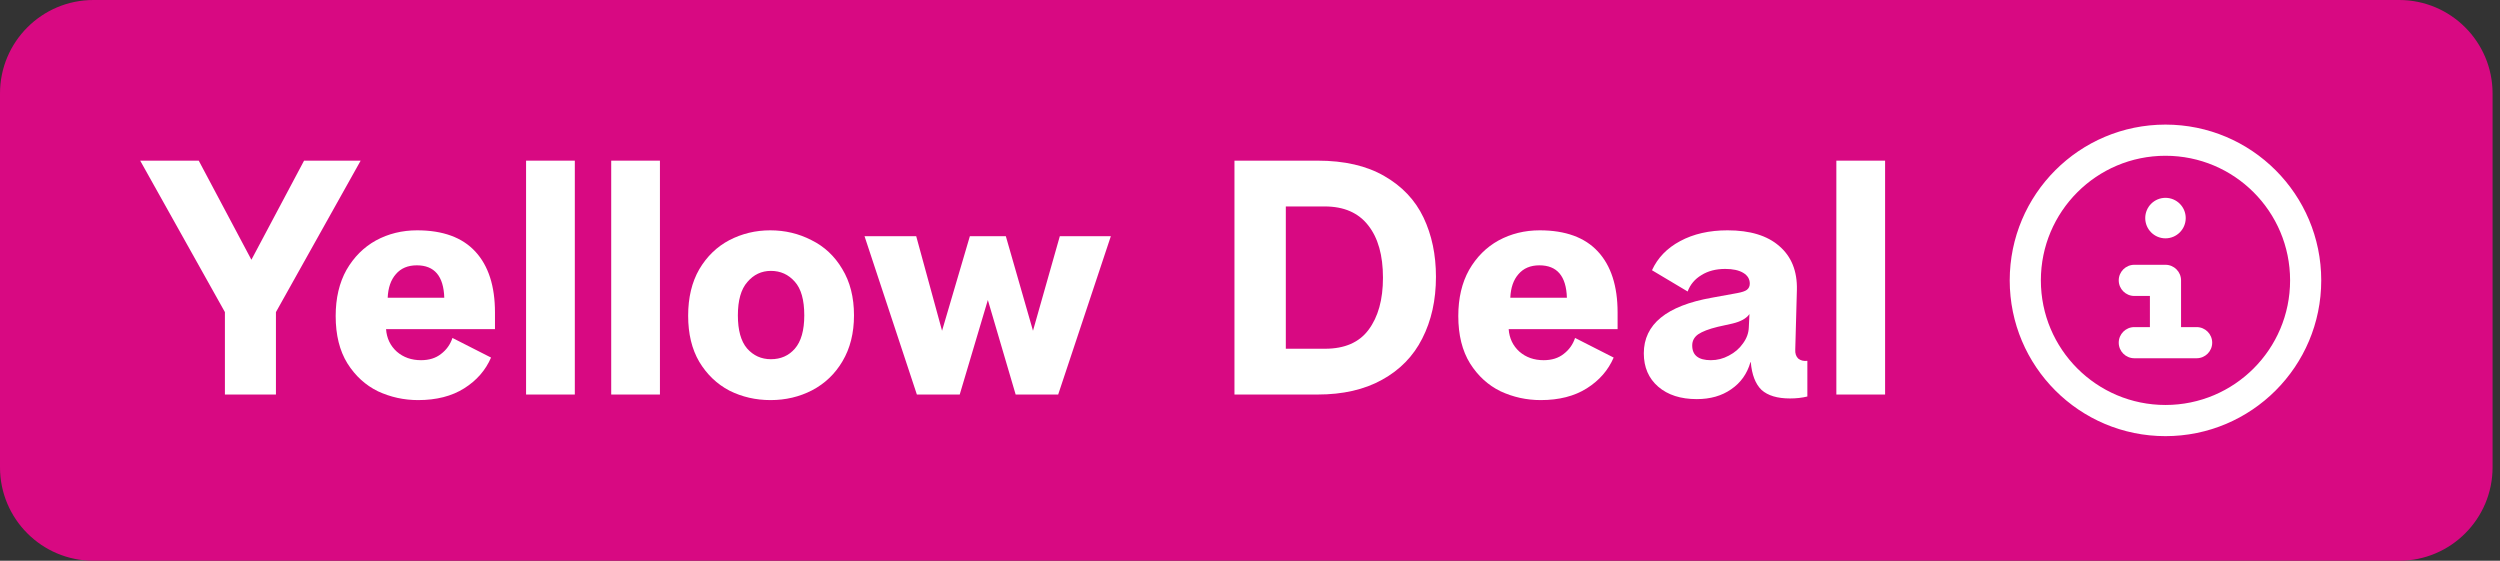 <svg width="107" height="24" viewBox="0 0 107 24" fill="none" xmlns="http://www.w3.org/2000/svg">
<rect x="0" y="0" width="107" height="24" fill="#333333" stroke="none"/>
<path d="M0 4C0 1.791 1.791 0 4 0H102.682C104.891 0 106.682 1.791 106.682 4V20C106.682 22.209 104.891 24 102.682 24H4C1.791 24 0 22.209 0 20V4Z" fill="#D80982"/>
<path d="M78.596 6.876H80.682V16.886H78.596V6.876Z" fill="white"/>
<path d="M72.623 17.082C71.933 17.082 71.382 16.905 70.971 16.55C70.561 16.195 70.355 15.719 70.355 15.122C70.355 13.881 71.326 13.087 73.267 12.742L74.345 12.546C74.551 12.509 74.691 12.462 74.765 12.406C74.849 12.341 74.891 12.252 74.891 12.14C74.891 11.944 74.798 11.79 74.611 11.678C74.425 11.566 74.168 11.51 73.841 11.51C73.44 11.51 73.099 11.599 72.819 11.776C72.539 11.944 72.343 12.177 72.231 12.476L70.705 11.566C70.948 11.034 71.349 10.619 71.909 10.32C72.479 10.012 73.155 9.858 73.939 9.858C74.901 9.858 75.638 10.082 76.151 10.53C76.674 10.978 76.926 11.603 76.907 12.406L76.837 14.968C76.828 15.127 76.87 15.253 76.963 15.346C77.066 15.43 77.197 15.463 77.355 15.444V16.97C77.131 17.026 76.884 17.054 76.613 17.054C76.072 17.054 75.666 16.933 75.395 16.69C75.134 16.438 74.98 16.041 74.933 15.5H74.919C74.779 15.995 74.504 16.382 74.093 16.662C73.692 16.942 73.202 17.082 72.623 17.082ZM72.427 14.786C72.427 15.206 72.693 15.416 73.225 15.416C73.496 15.416 73.753 15.351 73.995 15.22C74.247 15.089 74.448 14.917 74.597 14.702C74.756 14.487 74.84 14.259 74.849 14.016L74.877 13.442C74.747 13.629 74.504 13.764 74.149 13.848L73.519 13.988C73.137 14.081 72.857 14.189 72.679 14.31C72.511 14.431 72.427 14.59 72.427 14.786Z" fill="white"/>
<path d="M65.943 17.124C65.337 17.124 64.763 16.998 64.221 16.746C63.689 16.485 63.255 16.088 62.919 15.556C62.583 15.015 62.415 14.338 62.415 13.526C62.415 12.761 62.569 12.103 62.877 11.552C63.194 11.001 63.614 10.581 64.137 10.292C64.669 10.003 65.257 9.858 65.901 9.858C67.002 9.858 67.833 10.161 68.393 10.768C68.953 11.375 69.233 12.243 69.233 13.372V14.086H64.571C64.599 14.478 64.753 14.8 65.033 15.052C65.313 15.295 65.659 15.416 66.069 15.416C66.415 15.416 66.699 15.327 66.923 15.15C67.156 14.973 67.32 14.744 67.413 14.464L69.065 15.304C68.832 15.845 68.449 16.284 67.917 16.62C67.385 16.956 66.727 17.124 65.943 17.124ZM67.063 12.742C67.035 11.818 66.643 11.356 65.887 11.356C65.504 11.356 65.206 11.482 64.991 11.734C64.776 11.977 64.66 12.313 64.641 12.742H67.063Z" fill="white"/>
<path d="M52.835 6.876H56.391C57.539 6.876 58.491 7.095 59.247 7.534C60.013 7.973 60.572 8.565 60.927 9.312C61.282 10.059 61.459 10.903 61.459 11.846C61.459 12.845 61.263 13.727 60.871 14.492C60.489 15.248 59.914 15.836 59.149 16.256C58.393 16.676 57.474 16.886 56.391 16.886H52.835V6.876ZM56.713 14.926C57.553 14.926 58.174 14.655 58.575 14.114C58.986 13.563 59.191 12.821 59.191 11.888C59.191 10.927 58.981 10.18 58.561 9.648C58.141 9.107 57.52 8.836 56.699 8.836H55.033V14.926H56.713Z" fill="white"/>
<path d="M37.002 10.11H39.214L40.32 14.156L41.51 10.11H43.05L44.212 14.156L45.36 10.11H47.544L45.29 16.886H43.47L42.28 12.84L41.076 16.886H39.242L37.002 10.11Z" fill="white"/>
<path d="M32.981 17.124C32.346 17.124 31.758 16.989 31.217 16.718C30.685 16.438 30.255 16.027 29.929 15.486C29.611 14.945 29.453 14.287 29.453 13.512C29.453 12.737 29.611 12.075 29.929 11.524C30.255 10.973 30.685 10.558 31.217 10.278C31.758 9.998 32.341 9.858 32.967 9.858C33.601 9.858 34.189 9.998 34.731 10.278C35.281 10.549 35.72 10.959 36.047 11.51C36.383 12.061 36.551 12.723 36.551 13.498C36.551 14.254 36.387 14.907 36.061 15.458C35.743 15.999 35.309 16.415 34.759 16.704C34.217 16.984 33.625 17.124 32.981 17.124ZM31.581 13.498C31.581 14.133 31.711 14.604 31.973 14.912C32.243 15.22 32.584 15.374 32.995 15.374C33.415 15.374 33.755 15.225 34.017 14.926C34.287 14.618 34.423 14.142 34.423 13.498C34.423 12.835 34.287 12.355 34.017 12.056C33.746 11.748 33.405 11.594 32.995 11.594C32.593 11.594 32.257 11.753 31.987 12.07C31.716 12.378 31.581 12.854 31.581 13.498Z" fill="white"/>
<path d="M26.16 6.876H28.245V16.886H26.16V6.876Z" fill="white"/>
<path d="M22.516 6.876H24.602V16.886H22.516V6.876Z" fill="white"/>
<path d="M17.895 17.124C17.289 17.124 16.715 16.998 16.173 16.746C15.641 16.485 15.207 16.088 14.871 15.556C14.535 15.015 14.367 14.338 14.367 13.526C14.367 12.761 14.521 12.103 14.829 11.552C15.147 11.001 15.567 10.581 16.089 10.292C16.621 10.003 17.209 9.858 17.853 9.858C18.955 9.858 19.785 10.161 20.345 10.768C20.905 11.375 21.185 12.243 21.185 13.372V14.086H16.523C16.551 14.478 16.705 14.8 16.985 15.052C17.265 15.295 17.611 15.416 18.021 15.416C18.367 15.416 18.651 15.327 18.875 15.15C19.109 14.973 19.272 14.744 19.365 14.464L21.017 15.304C20.784 15.845 20.401 16.284 19.869 16.62C19.337 16.956 18.679 17.124 17.895 17.124ZM19.015 12.742C18.987 11.818 18.595 11.356 17.839 11.356C17.457 11.356 17.158 11.482 16.943 11.734C16.729 11.977 16.612 12.313 16.593 12.742H19.015Z" fill="white"/>
<path d="M9.626 13.358L6 6.876H8.506L10.76 11.118L13.014 6.876H15.436L11.81 13.358V16.886H9.626V13.358Z" fill="white"/>
<path d="M92.682 8.467C93.161 8.467 93.549 8.855 93.549 9.333C93.549 9.812 93.161 10.201 92.682 10.201C92.204 10.201 91.816 9.813 91.816 9.334C91.816 8.855 92.204 8.467 92.682 8.467Z" fill="white"/>
<path d="M91.349 11.333C90.981 11.333 90.682 11.632 90.682 12C90.682 12.368 90.981 12.667 91.349 12.667H92.016V14H91.349C90.981 14 90.682 14.299 90.682 14.667C90.682 15.035 90.981 15.333 91.349 15.333H94.016C94.384 15.333 94.682 15.035 94.682 14.667C94.682 14.299 94.384 14 94.016 14H93.349V12C93.349 11.632 93.05 11.333 92.682 11.333H91.349Z" fill="white"/>
<path d="M86.016 12C86.016 8.318 89 5.333 92.682 5.333C96.364 5.333 99.349 8.318 99.349 12C99.349 15.682 96.364 18.667 92.682 18.667C89 18.667 86.016 15.682 86.016 12ZM92.682 6.667C89.737 6.667 87.349 9.054 87.349 12C87.349 14.945 89.737 17.333 92.682 17.333C95.628 17.333 98.016 14.945 98.016 12C98.016 9.054 95.628 6.667 92.682 6.667Z" fill="white"/>
</svg>
